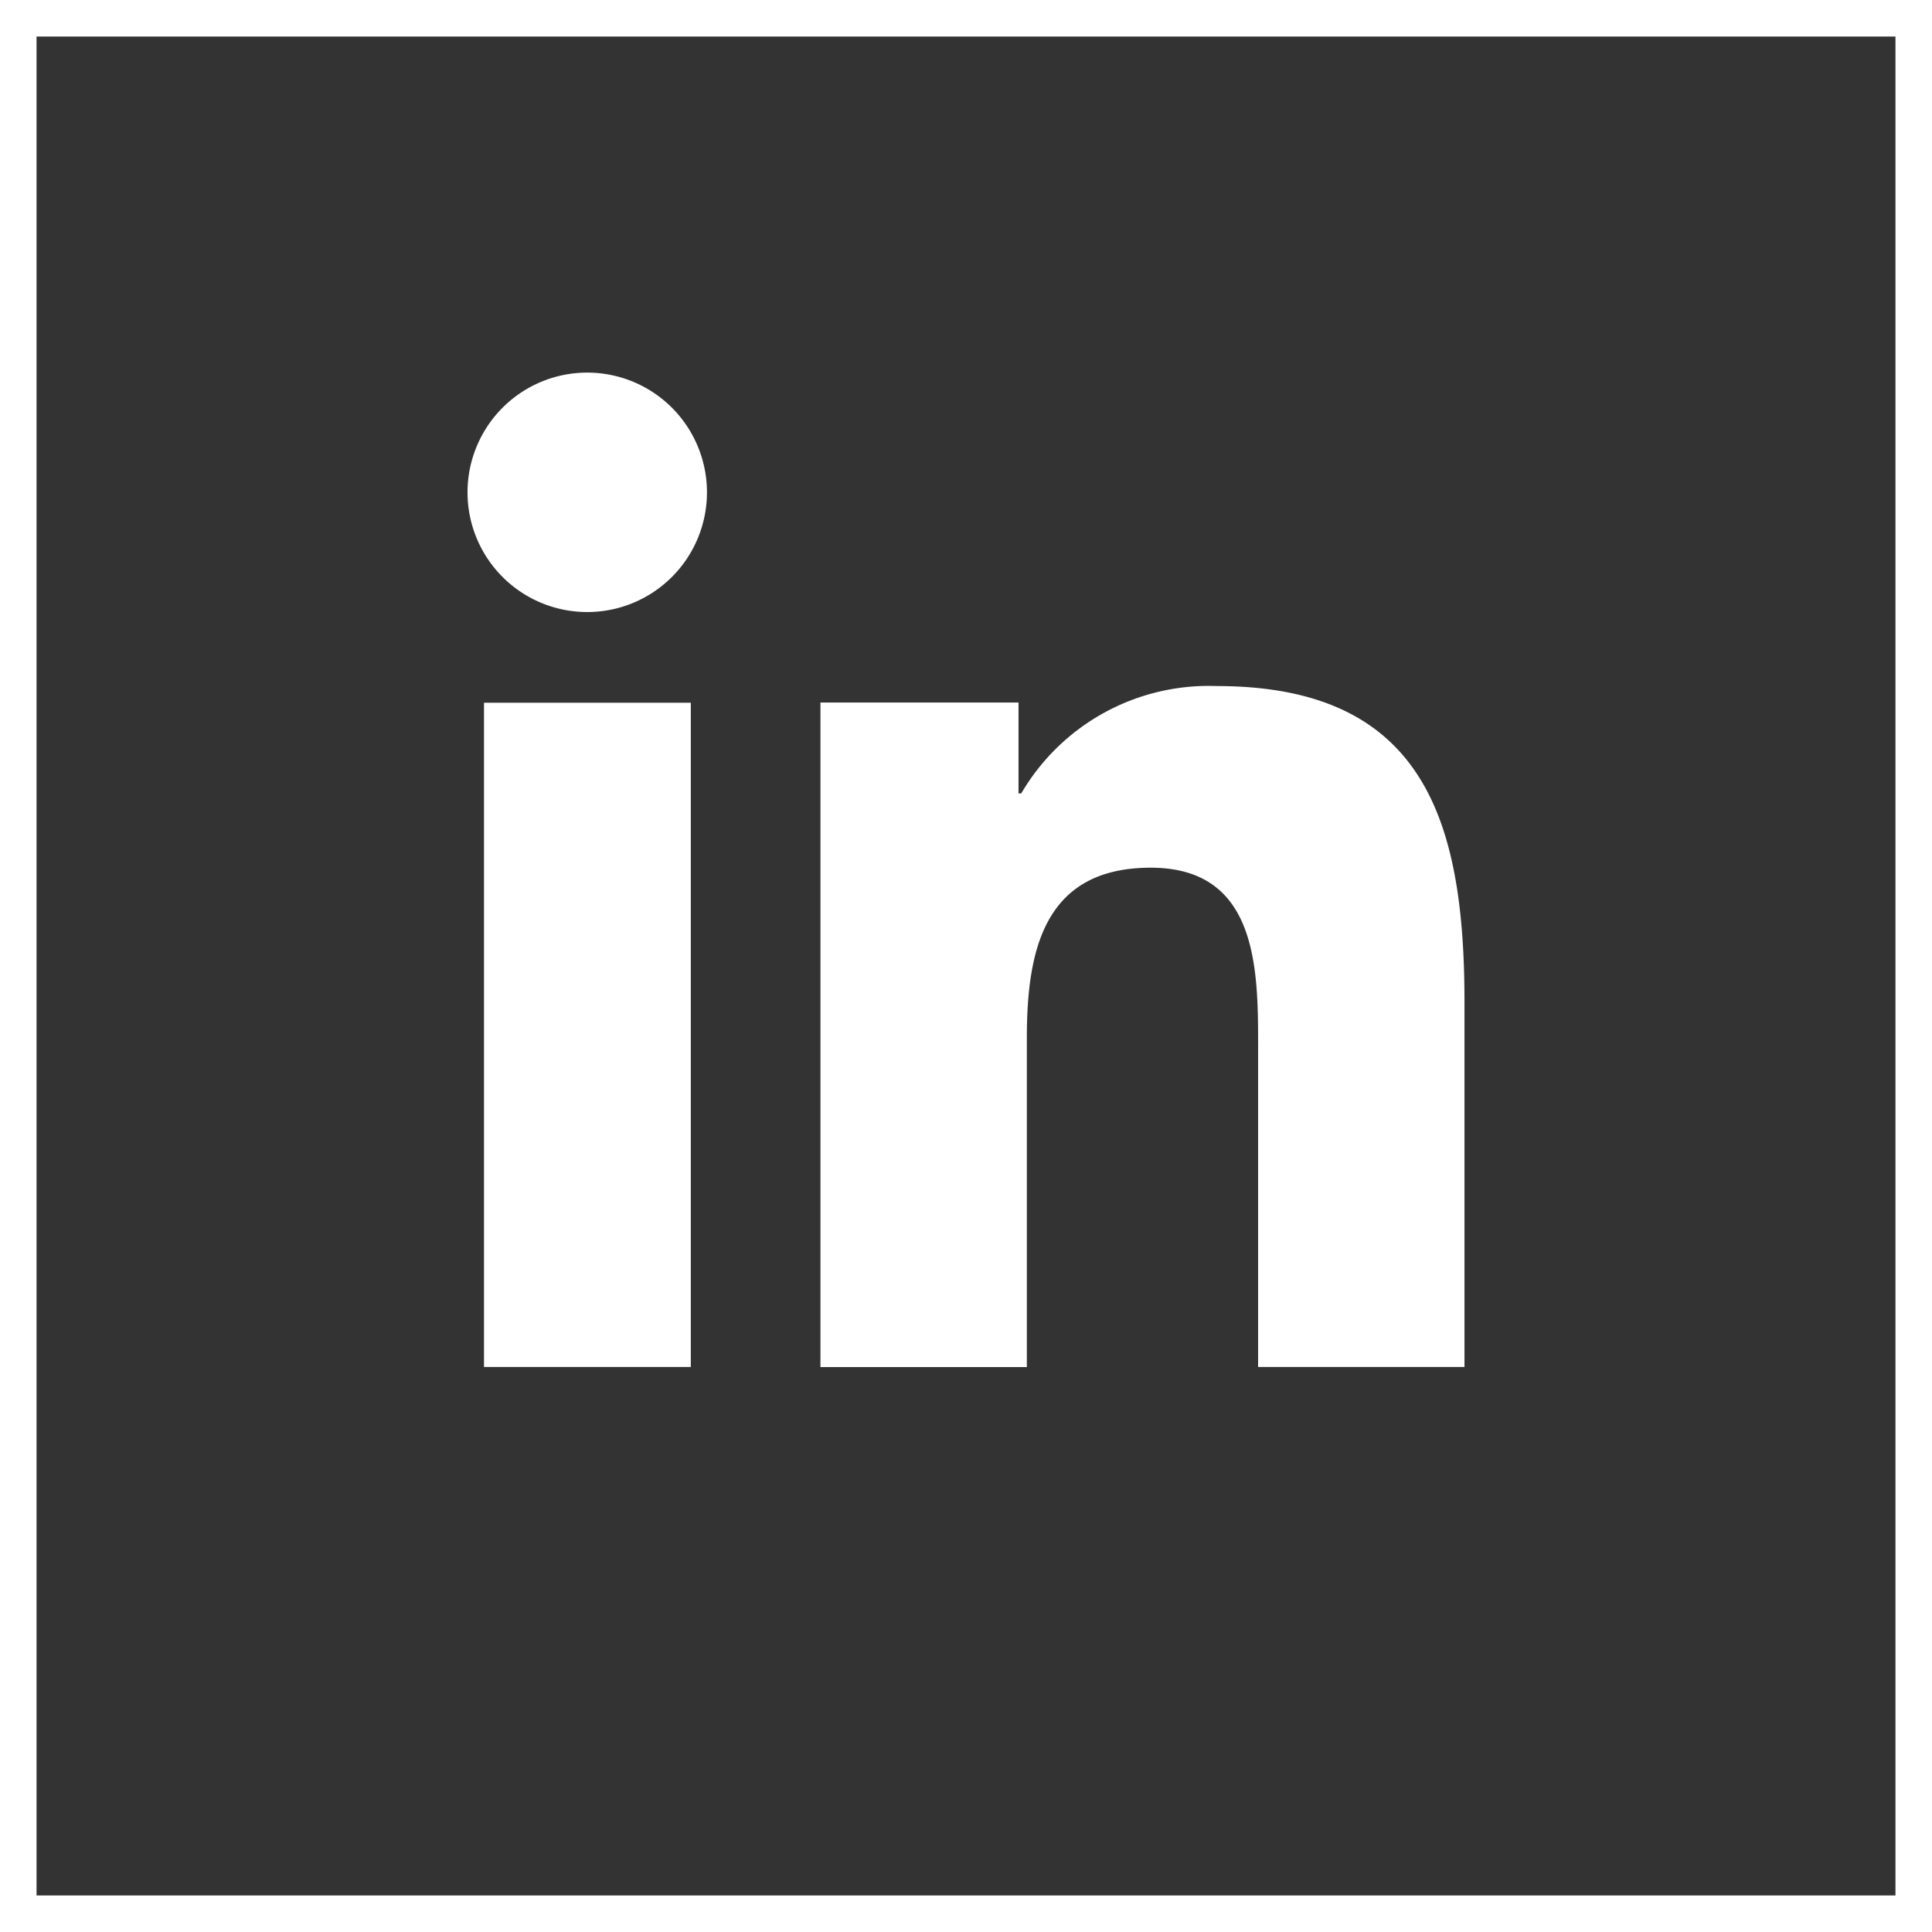 <svg xmlns="http://www.w3.org/2000/svg" width="52.883" height="52.883" viewBox="0 0 52.883 52.883">
  <rect x="0" y="0" width="52.883" height="52.883" fill="#333333" stroke="none"/>
  <g id="Group_56" data-name="Group 56" transform="translate(-351.575 -5994.343)">
    <rect id="Rectangle_274" data-name="Rectangle 274" width="51.883" height="51.883" transform="translate(352.075 5994.843)" fill="none" stroke="#fff" stroke-width="1"/>
    <path id="Path_26" data-name="Path 26" d="M144.927,20.6h5.661V38.782h-5.661Zm2.831-9.036a3.277,3.277,0,1,1-3.282,3.275,3.278,3.278,0,0,1,3.282-3.275" transform="translate(219.896 5992.978)" fill="#fff"/>
    <path id="Path_27" data-name="Path 27" d="M151.467,18.223h5.422v2.487h.075a5.945,5.945,0,0,1,5.353-2.938c5.723,0,6.779,3.764,6.779,8.662V36.41h-5.649V27.568c0-2.111-.041-4.824-2.939-4.824-2.942,0-3.391,2.3-3.391,4.669v9h-5.65Z" transform="translate(222.565 5995.35)" fill="#fff"/>
  </g>
</svg>